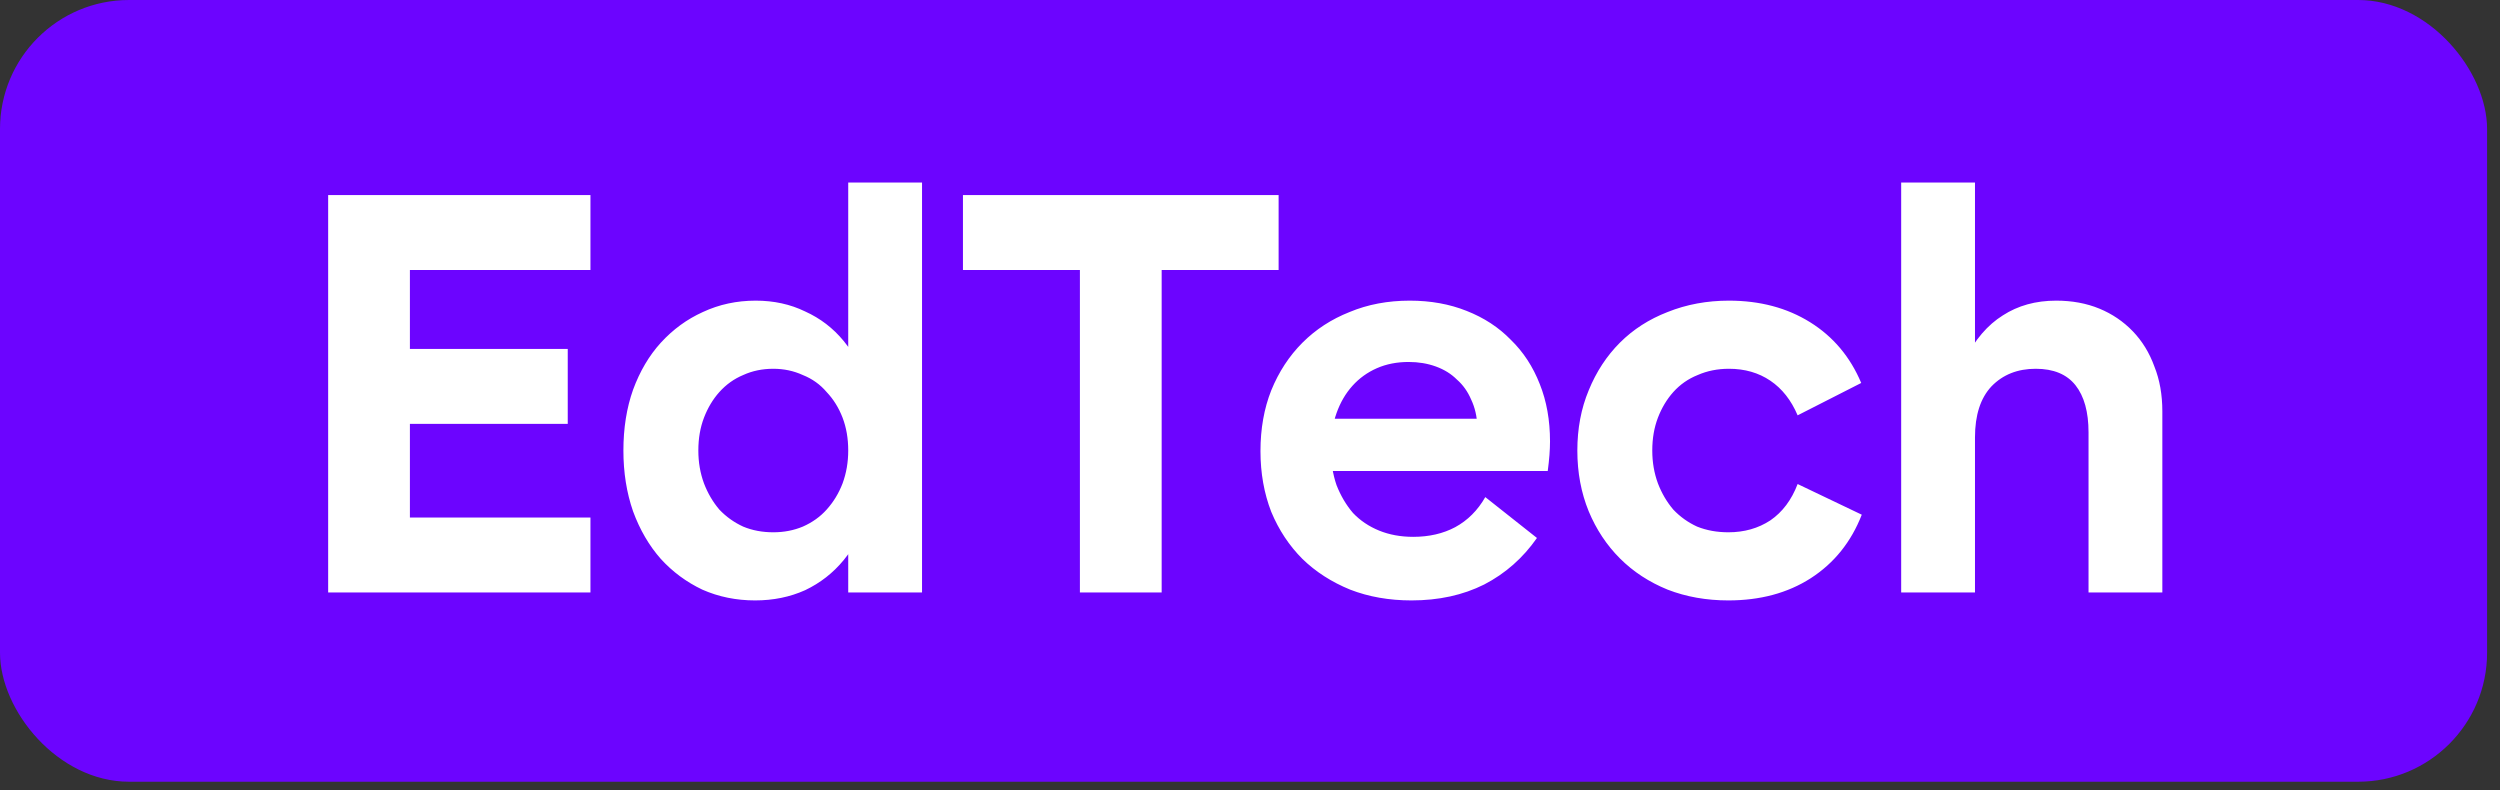 <?xml version="1.0" encoding="UTF-8"?> <svg xmlns="http://www.w3.org/2000/svg" width="155" height="49" viewBox="0 0 155 49" fill="none"><rect x="0" y="0" width="155" height="49" fill="#333333" stroke="none"/><rect width="154.2" height="48.467" rx="8" fill="#6C04FF"></rect><path d="M20.346 36.733V12.093H36.608V16.74H25.414V21.633H35.2V26.279H25.414V32.087H36.608V36.733H20.346ZM57.166 36.733H52.59V11.319H57.166V36.733ZM46.817 37.226C45.644 37.226 44.553 37.003 43.544 36.557C42.558 36.088 41.701 35.454 40.974 34.657C40.246 33.835 39.672 32.85 39.249 31.7C38.85 30.55 38.651 29.294 38.651 27.933C38.651 26.549 38.85 25.293 39.249 24.167C39.672 23.017 40.246 22.043 40.974 21.245C41.725 20.424 42.593 19.79 43.579 19.345C44.588 18.875 45.679 18.64 46.852 18.64C47.979 18.64 48.999 18.863 49.915 19.309C50.853 19.732 51.651 20.342 52.308 21.14C52.965 21.938 53.47 22.912 53.822 24.061C54.197 25.211 54.385 26.502 54.385 27.933C54.385 29.365 54.197 30.655 53.822 31.805C53.47 32.955 52.965 33.929 52.308 34.727C51.651 35.525 50.853 36.147 49.915 36.593C48.976 37.015 47.944 37.226 46.817 37.226ZM47.944 33.002C48.6 33.002 49.211 32.885 49.774 32.65C50.361 32.392 50.853 32.04 51.252 31.594C51.675 31.125 52.003 30.585 52.238 29.975C52.472 29.341 52.59 28.661 52.59 27.933C52.59 27.182 52.472 26.502 52.238 25.892C52.003 25.282 51.675 24.754 51.252 24.308C50.853 23.838 50.361 23.486 49.774 23.252C49.211 22.994 48.6 22.864 47.944 22.864C47.263 22.864 46.641 22.994 46.078 23.252C45.515 23.486 45.022 23.838 44.599 24.308C44.2 24.754 43.884 25.282 43.649 25.892C43.414 26.502 43.297 27.182 43.297 27.933C43.297 28.661 43.414 29.341 43.649 29.975C43.884 30.585 44.2 31.125 44.599 31.594C45.022 32.04 45.515 32.392 46.078 32.65C46.641 32.885 47.263 33.002 47.944 33.002ZM59.703 12.093H79.274V16.74H72.023V36.733H66.954V16.74H59.703V12.093ZM87.512 37.226C86.128 37.226 84.86 37.003 83.71 36.557C82.561 36.088 81.575 35.454 80.754 34.657C79.932 33.835 79.287 32.861 78.818 31.735C78.372 30.585 78.149 29.33 78.149 27.968C78.149 26.584 78.372 25.328 78.818 24.202C79.287 23.052 79.932 22.067 80.754 21.245C81.575 20.424 82.549 19.79 83.675 19.345C84.802 18.875 86.046 18.64 87.406 18.64C88.697 18.64 89.871 18.852 90.927 19.274C92.006 19.697 92.921 20.295 93.672 21.069C94.447 21.82 95.045 22.735 95.467 23.815C95.89 24.871 96.101 26.056 96.101 27.37C96.101 27.628 96.089 27.91 96.066 28.215C96.042 28.52 96.007 28.849 95.96 29.201H81.951V25.962H92.264L91.595 26.42C91.572 25.81 91.443 25.258 91.208 24.765C90.997 24.273 90.704 23.862 90.328 23.533C89.976 23.181 89.542 22.912 89.026 22.724C88.51 22.536 87.946 22.442 87.336 22.442C86.609 22.442 85.952 22.571 85.365 22.829C84.778 23.087 84.274 23.451 83.851 23.921C83.429 24.39 83.1 24.953 82.866 25.61C82.631 26.267 82.514 27.006 82.514 27.828C82.514 28.649 82.631 29.4 82.866 30.081C83.124 30.738 83.464 31.312 83.886 31.805C84.332 32.275 84.872 32.638 85.506 32.897C86.139 33.155 86.843 33.284 87.618 33.284C88.603 33.284 89.472 33.084 90.222 32.685C90.997 32.263 91.619 31.641 92.088 30.82L95.291 33.354C94.423 34.598 93.332 35.56 92.018 36.24C90.704 36.898 89.202 37.226 87.512 37.226ZM97.795 27.933C97.795 26.572 98.03 25.328 98.499 24.202C98.968 23.052 99.614 22.067 100.435 21.245C101.256 20.424 102.242 19.79 103.392 19.345C104.565 18.875 105.832 18.64 107.193 18.64C109.118 18.64 110.795 19.086 112.227 19.978C113.658 20.87 114.714 22.125 115.395 23.744L111.453 25.751C111.054 24.812 110.49 24.096 109.763 23.604C109.035 23.111 108.179 22.864 107.193 22.864C106.489 22.864 105.844 22.994 105.257 23.252C104.671 23.486 104.166 23.838 103.744 24.308C103.345 24.754 103.028 25.282 102.793 25.892C102.559 26.502 102.441 27.182 102.441 27.933C102.441 28.661 102.559 29.341 102.793 29.975C103.028 30.585 103.345 31.125 103.744 31.594C104.166 32.04 104.659 32.392 105.222 32.65C105.809 32.885 106.454 33.002 107.158 33.002C108.144 33.002 109.012 32.756 109.763 32.263C110.514 31.747 111.077 30.996 111.453 30.01L115.43 31.911C114.773 33.6 113.717 34.915 112.262 35.853C110.831 36.769 109.129 37.226 107.158 37.226C105.797 37.226 104.542 37.003 103.392 36.557C102.242 36.088 101.256 35.443 100.435 34.621C99.614 33.8 98.968 32.826 98.499 31.7C98.03 30.55 97.795 29.294 97.795 27.933ZM129.489 36.733V26.807C129.489 25.54 129.219 24.566 128.68 23.885C128.14 23.205 127.319 22.864 126.216 22.864C125.089 22.864 124.174 23.228 123.47 23.956C122.789 24.683 122.449 25.739 122.449 27.124V36.733H117.873V11.319H122.449V22.301H121.816C122.449 21.058 123.235 20.142 124.174 19.556C125.113 18.946 126.216 18.64 127.483 18.64C128.468 18.64 129.36 18.805 130.158 19.133C130.956 19.462 131.648 19.931 132.235 20.541C132.821 21.151 133.267 21.879 133.572 22.724C133.901 23.545 134.065 24.472 134.065 25.505V36.733H129.489Z" fill="white"></path></svg> 